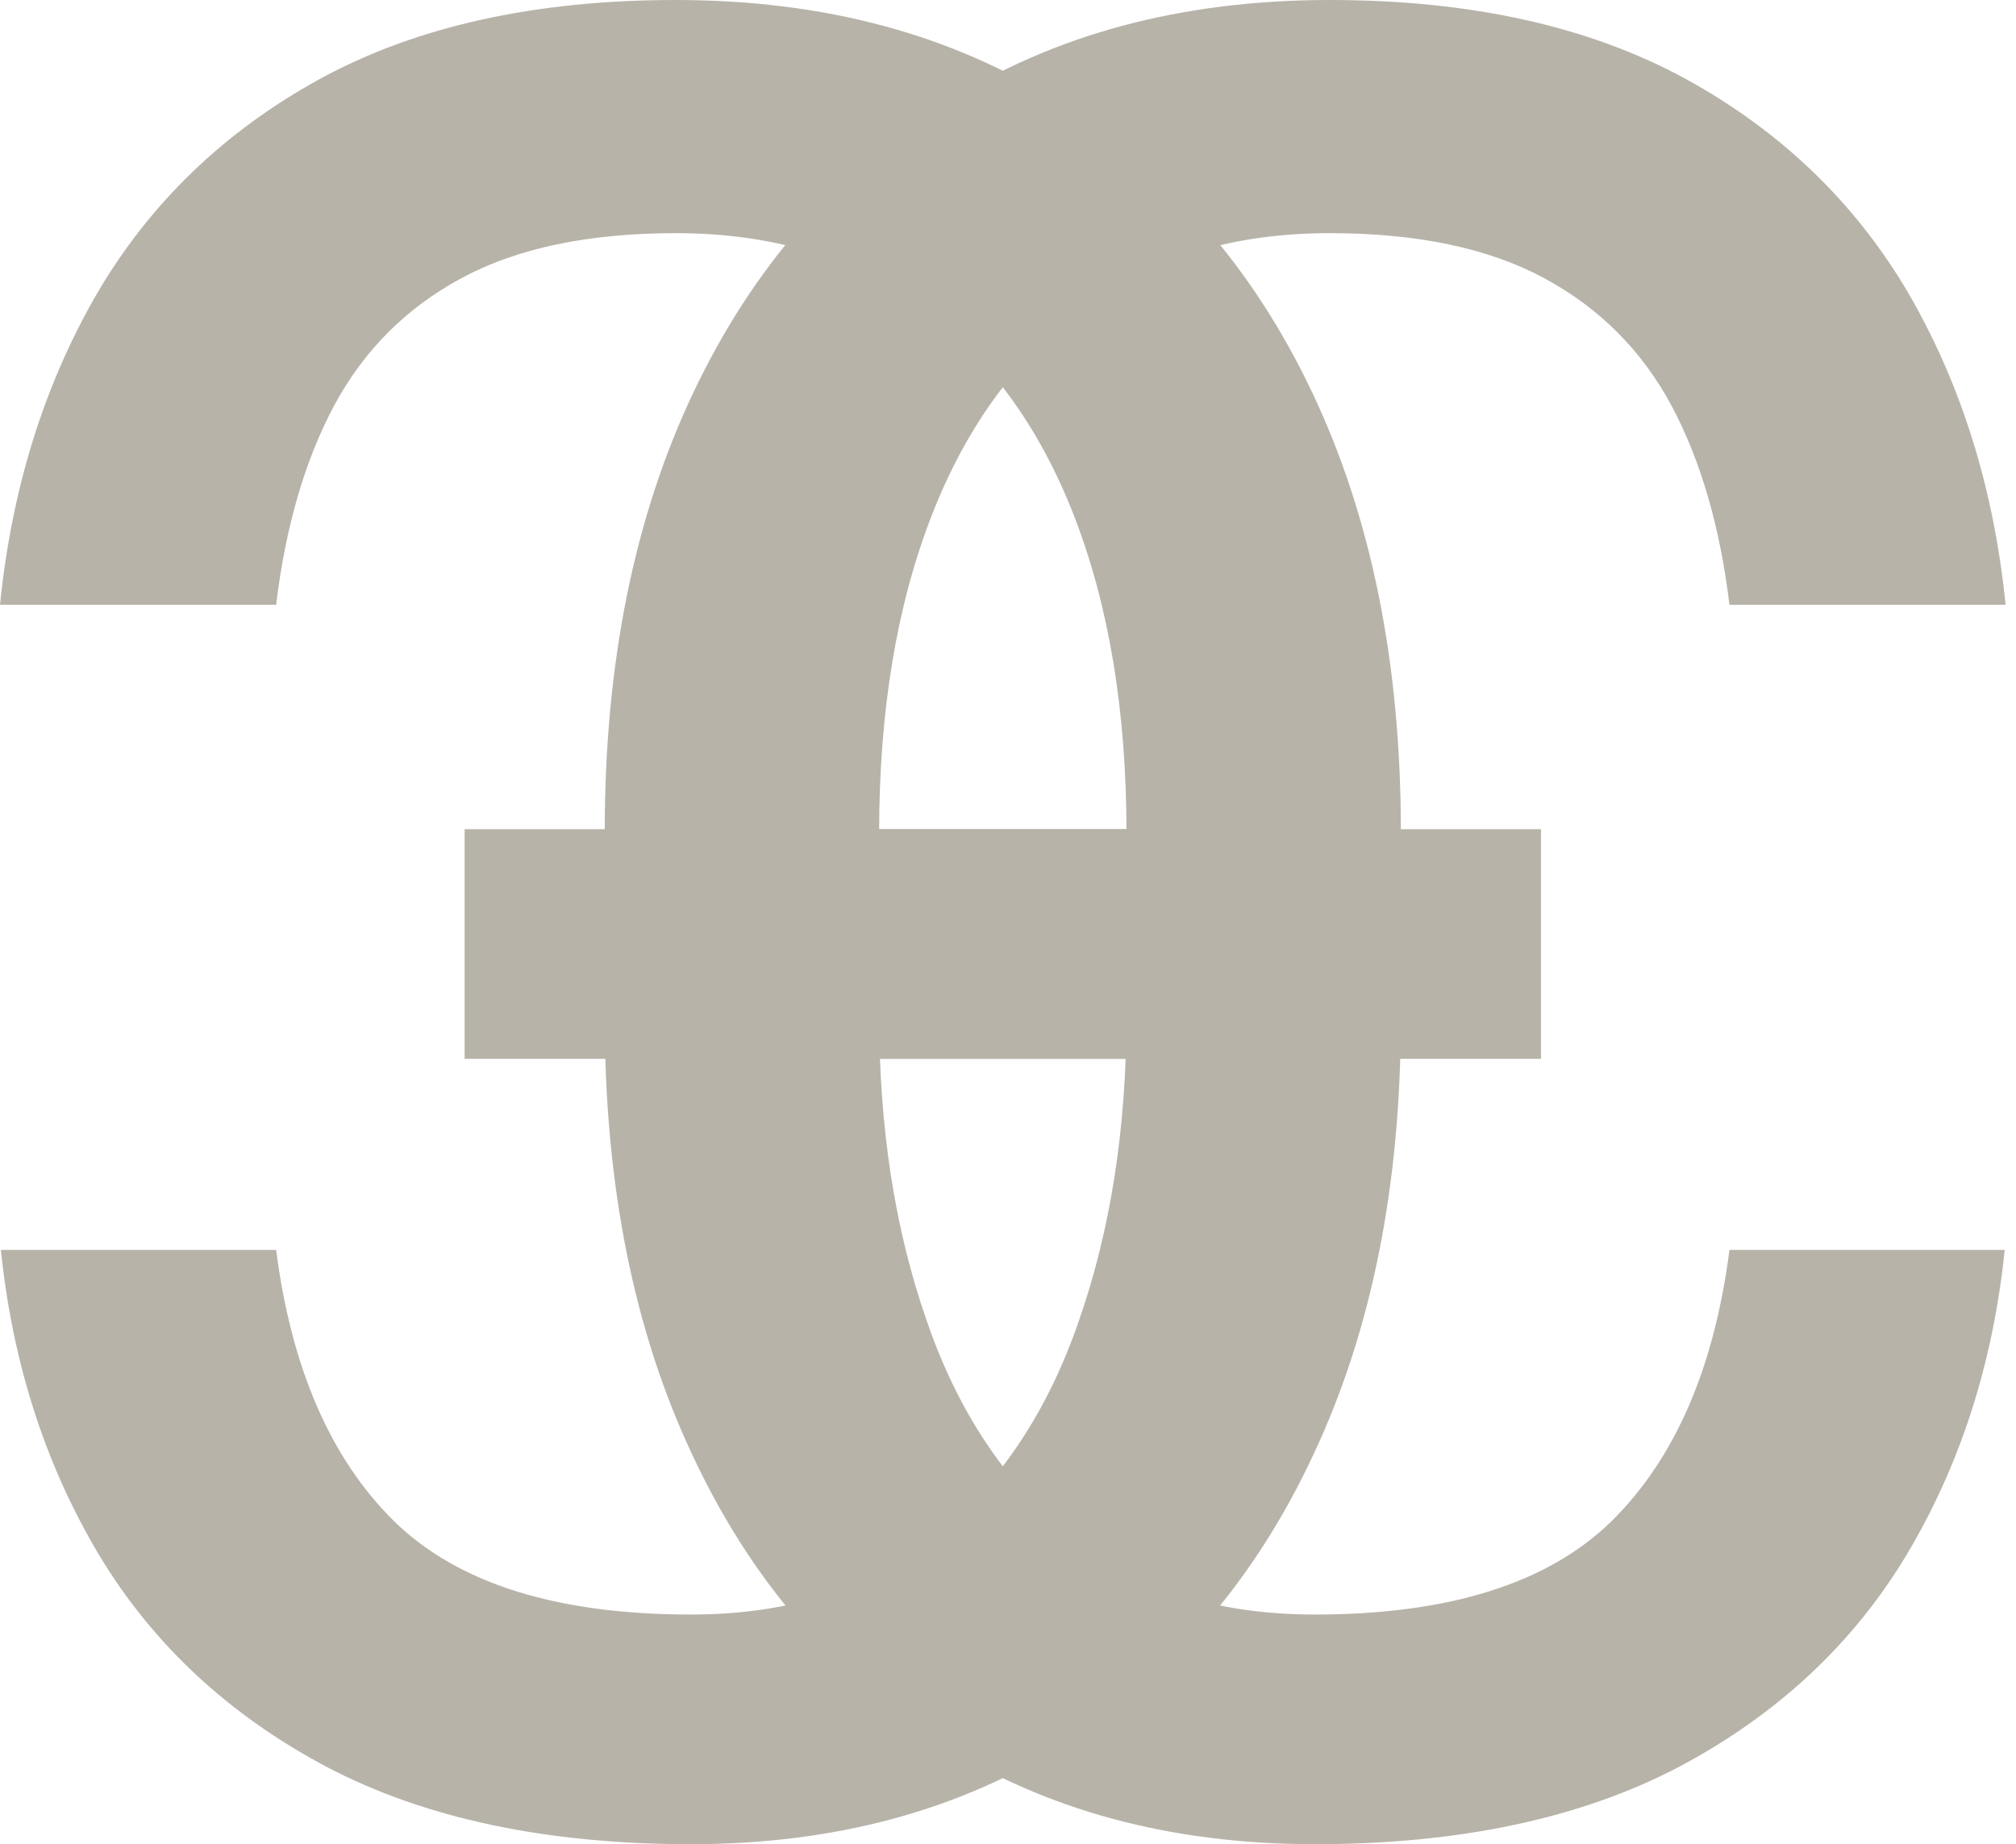 <?xml version="1.0" encoding="UTF-8"?> <svg xmlns="http://www.w3.org/2000/svg" width="141" height="129" viewBox="0 0 141 129" fill="none"><path d="M85.04 58.001V74.065H32.495V58.001H85.04ZM0.061 87.431H19.313C20.376 95.687 23.114 102.002 27.529 106.376C31.984 110.75 38.913 112.936 48.314 112.936C55.262 112.936 60.985 111.097 65.481 107.418C69.977 103.699 73.308 98.671 75.475 92.336C77.682 86 78.786 78.888 78.786 70.999V58.246C78.786 49.744 77.559 42.346 75.107 36.051C72.654 29.757 69.078 24.893 64.377 21.459C59.718 18.026 54.016 16.309 47.271 16.309C41.181 16.309 36.194 17.351 32.311 19.436C28.428 21.52 25.444 24.504 23.36 28.387C21.316 32.23 19.967 36.869 19.313 42.305H0C0.817 34.212 3.066 26.977 6.744 20.601C10.464 14.224 15.675 9.197 22.379 5.518C29.123 1.839 37.421 0 47.271 0C57.654 0 66.626 2.412 74.187 7.235C81.79 12.017 87.655 18.761 91.784 27.468C95.912 36.174 97.976 46.393 97.976 58.124V71.183C97.976 82.914 95.933 93.112 91.845 101.778C87.799 110.443 82.056 117.146 74.616 121.888C67.177 126.629 58.41 129 48.314 129C38.218 129 29.736 127.202 22.869 123.605C16.002 119.967 10.689 115.021 6.928 108.767C3.168 102.472 0.879 95.36 0.061 87.431Z" fill="#B7B3A9"></path><path d="M55.233 58.001V74.065H107.777V58.001H55.233ZM140.211 87.431H120.959C119.897 95.687 117.158 102.002 112.744 106.376C108.288 110.75 101.36 112.936 91.959 112.936C85.01 112.936 79.288 111.097 74.792 107.418C70.295 103.699 66.964 98.671 64.798 92.336C62.59 86 61.487 78.888 61.487 70.999V58.246C61.487 49.744 62.713 42.346 65.166 36.051C67.618 29.757 71.195 24.893 75.895 21.459C80.555 18.026 86.257 16.309 93.001 16.309C99.091 16.309 104.078 17.351 107.961 19.436C111.844 21.52 114.828 24.504 116.913 28.387C118.957 32.23 120.305 36.869 120.959 42.305H140.273C139.455 34.212 137.207 26.977 133.528 20.601C129.809 14.224 124.597 9.197 117.894 5.518C111.149 1.839 102.852 0 93.001 0C82.619 0 73.647 2.412 66.085 7.235C58.483 12.017 52.617 18.761 48.489 27.468C44.361 36.174 42.296 46.393 42.296 58.124V71.183C42.296 82.914 44.34 93.112 48.428 101.778C52.474 110.443 58.217 117.146 65.656 121.888C73.095 126.629 81.863 129 91.959 129C102.055 129 110.536 127.202 117.403 123.605C124.27 119.967 129.584 115.021 133.344 108.767C137.105 102.472 139.394 95.36 140.211 87.431Z" fill="#B7B3A9"></path></svg> 